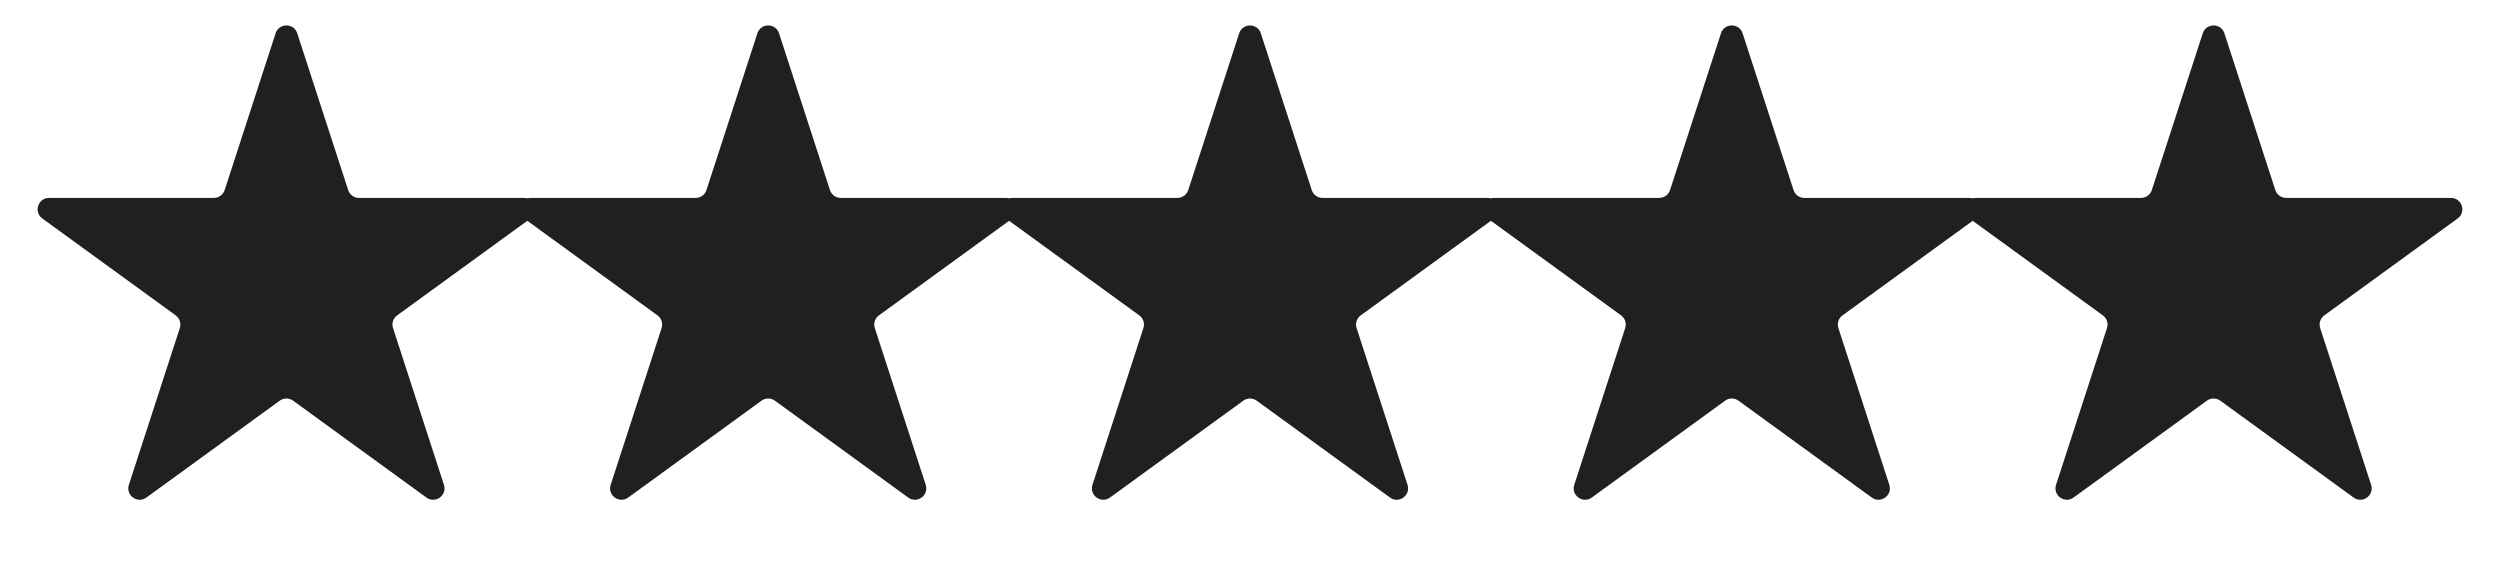 <?xml version="1.0" encoding="UTF-8"?> <svg xmlns="http://www.w3.org/2000/svg" width="659" height="151" viewBox="0 0 659 151" fill="none"> <path d="M72.647 8.781C73.545 6.017 77.455 6.017 78.353 8.781L91.777 50.096C92.179 51.332 93.331 52.169 94.63 52.169H138.072C140.978 52.169 142.186 55.888 139.835 57.596L104.69 83.13C103.639 83.894 103.199 85.248 103.601 86.484L117.025 127.8C117.923 130.564 114.759 132.862 112.408 131.154L77.263 105.62C76.212 104.856 74.788 104.856 73.737 105.62L38.592 131.154C36.241 132.862 33.077 130.564 33.975 127.8L47.4 86.484C47.801 85.248 47.361 83.894 46.31 83.13L11.165 57.596C8.814 55.888 10.022 52.169 12.928 52.169H56.37C57.669 52.169 58.821 51.332 59.223 50.096L72.647 8.781Z" fill="#202020"></path> <path d="M199.647 8.781C200.545 6.017 204.455 6.017 205.353 8.781L218.777 50.096C219.179 51.332 220.331 52.169 221.63 52.169H265.072C267.978 52.169 269.186 55.888 266.835 57.596L231.69 83.13C230.639 83.894 230.199 85.248 230.601 86.484L244.025 127.8C244.923 130.564 241.759 132.862 239.408 131.154L204.263 105.62C203.212 104.856 201.788 104.856 200.737 105.62L165.592 131.154C163.241 132.862 160.077 130.564 160.975 127.8L174.399 86.484C174.801 85.248 174.361 83.894 173.31 83.13L138.165 57.596C135.814 55.888 137.022 52.169 139.928 52.169H183.37C184.669 52.169 185.821 51.332 186.223 50.096L199.647 8.781Z" fill="#202020"></path> <path d="M326.647 8.781C327.545 6.017 331.455 6.017 332.353 8.781L345.777 50.096C346.179 51.332 347.331 52.169 348.63 52.169H392.072C394.978 52.169 396.186 55.888 393.835 57.596L358.69 83.13C357.639 83.894 357.199 85.248 357.601 86.484L371.025 127.8C371.923 130.564 368.759 132.862 366.408 131.154L331.263 105.62C330.212 104.856 328.788 104.856 327.737 105.62L292.592 131.154C290.241 132.862 287.077 130.564 287.975 127.8L301.399 86.484C301.801 85.248 301.361 83.894 300.31 83.13L265.165 57.596C262.814 55.888 264.022 52.169 266.928 52.169H310.37C311.669 52.169 312.821 51.332 313.223 50.096L326.647 8.781Z" fill="#202020"></path> <path d="M453.647 8.781C454.545 6.017 458.455 6.017 459.353 8.781L472.777 50.096C473.179 51.332 474.331 52.169 475.63 52.169H519.072C521.978 52.169 523.186 55.888 520.835 57.596L485.69 83.13C484.639 83.894 484.199 85.248 484.601 86.484L498.025 127.8C498.923 130.564 495.759 132.862 493.408 131.154L458.263 105.62C457.212 104.856 455.788 104.856 454.737 105.62L419.592 131.154C417.241 132.862 414.077 130.564 414.975 127.8L428.399 86.484C428.801 85.248 428.361 83.894 427.31 83.13L392.165 57.596C389.814 55.888 391.022 52.169 393.928 52.169H437.37C438.669 52.169 439.821 51.332 440.223 50.096L453.647 8.781Z" fill="#202020"></path> <path d="M580.647 8.781C581.545 6.017 585.455 6.017 586.353 8.781L599.777 50.096C600.179 51.332 601.331 52.169 602.63 52.169H646.072C648.978 52.169 650.186 55.888 647.835 57.596L612.69 83.13C611.639 83.894 611.199 85.248 611.601 86.484L625.025 127.8C625.923 130.564 622.759 132.862 620.408 131.154L585.263 105.62C584.212 104.856 582.788 104.856 581.737 105.62L546.592 131.154C544.241 132.862 541.077 130.564 541.975 127.8L555.399 86.484C555.801 85.248 555.361 83.894 554.31 83.13L519.165 57.596C516.814 55.888 518.022 52.169 520.928 52.169H564.37C565.669 52.169 566.821 51.332 567.223 50.096L580.647 8.781Z" fill="#202020"></path> </svg> 